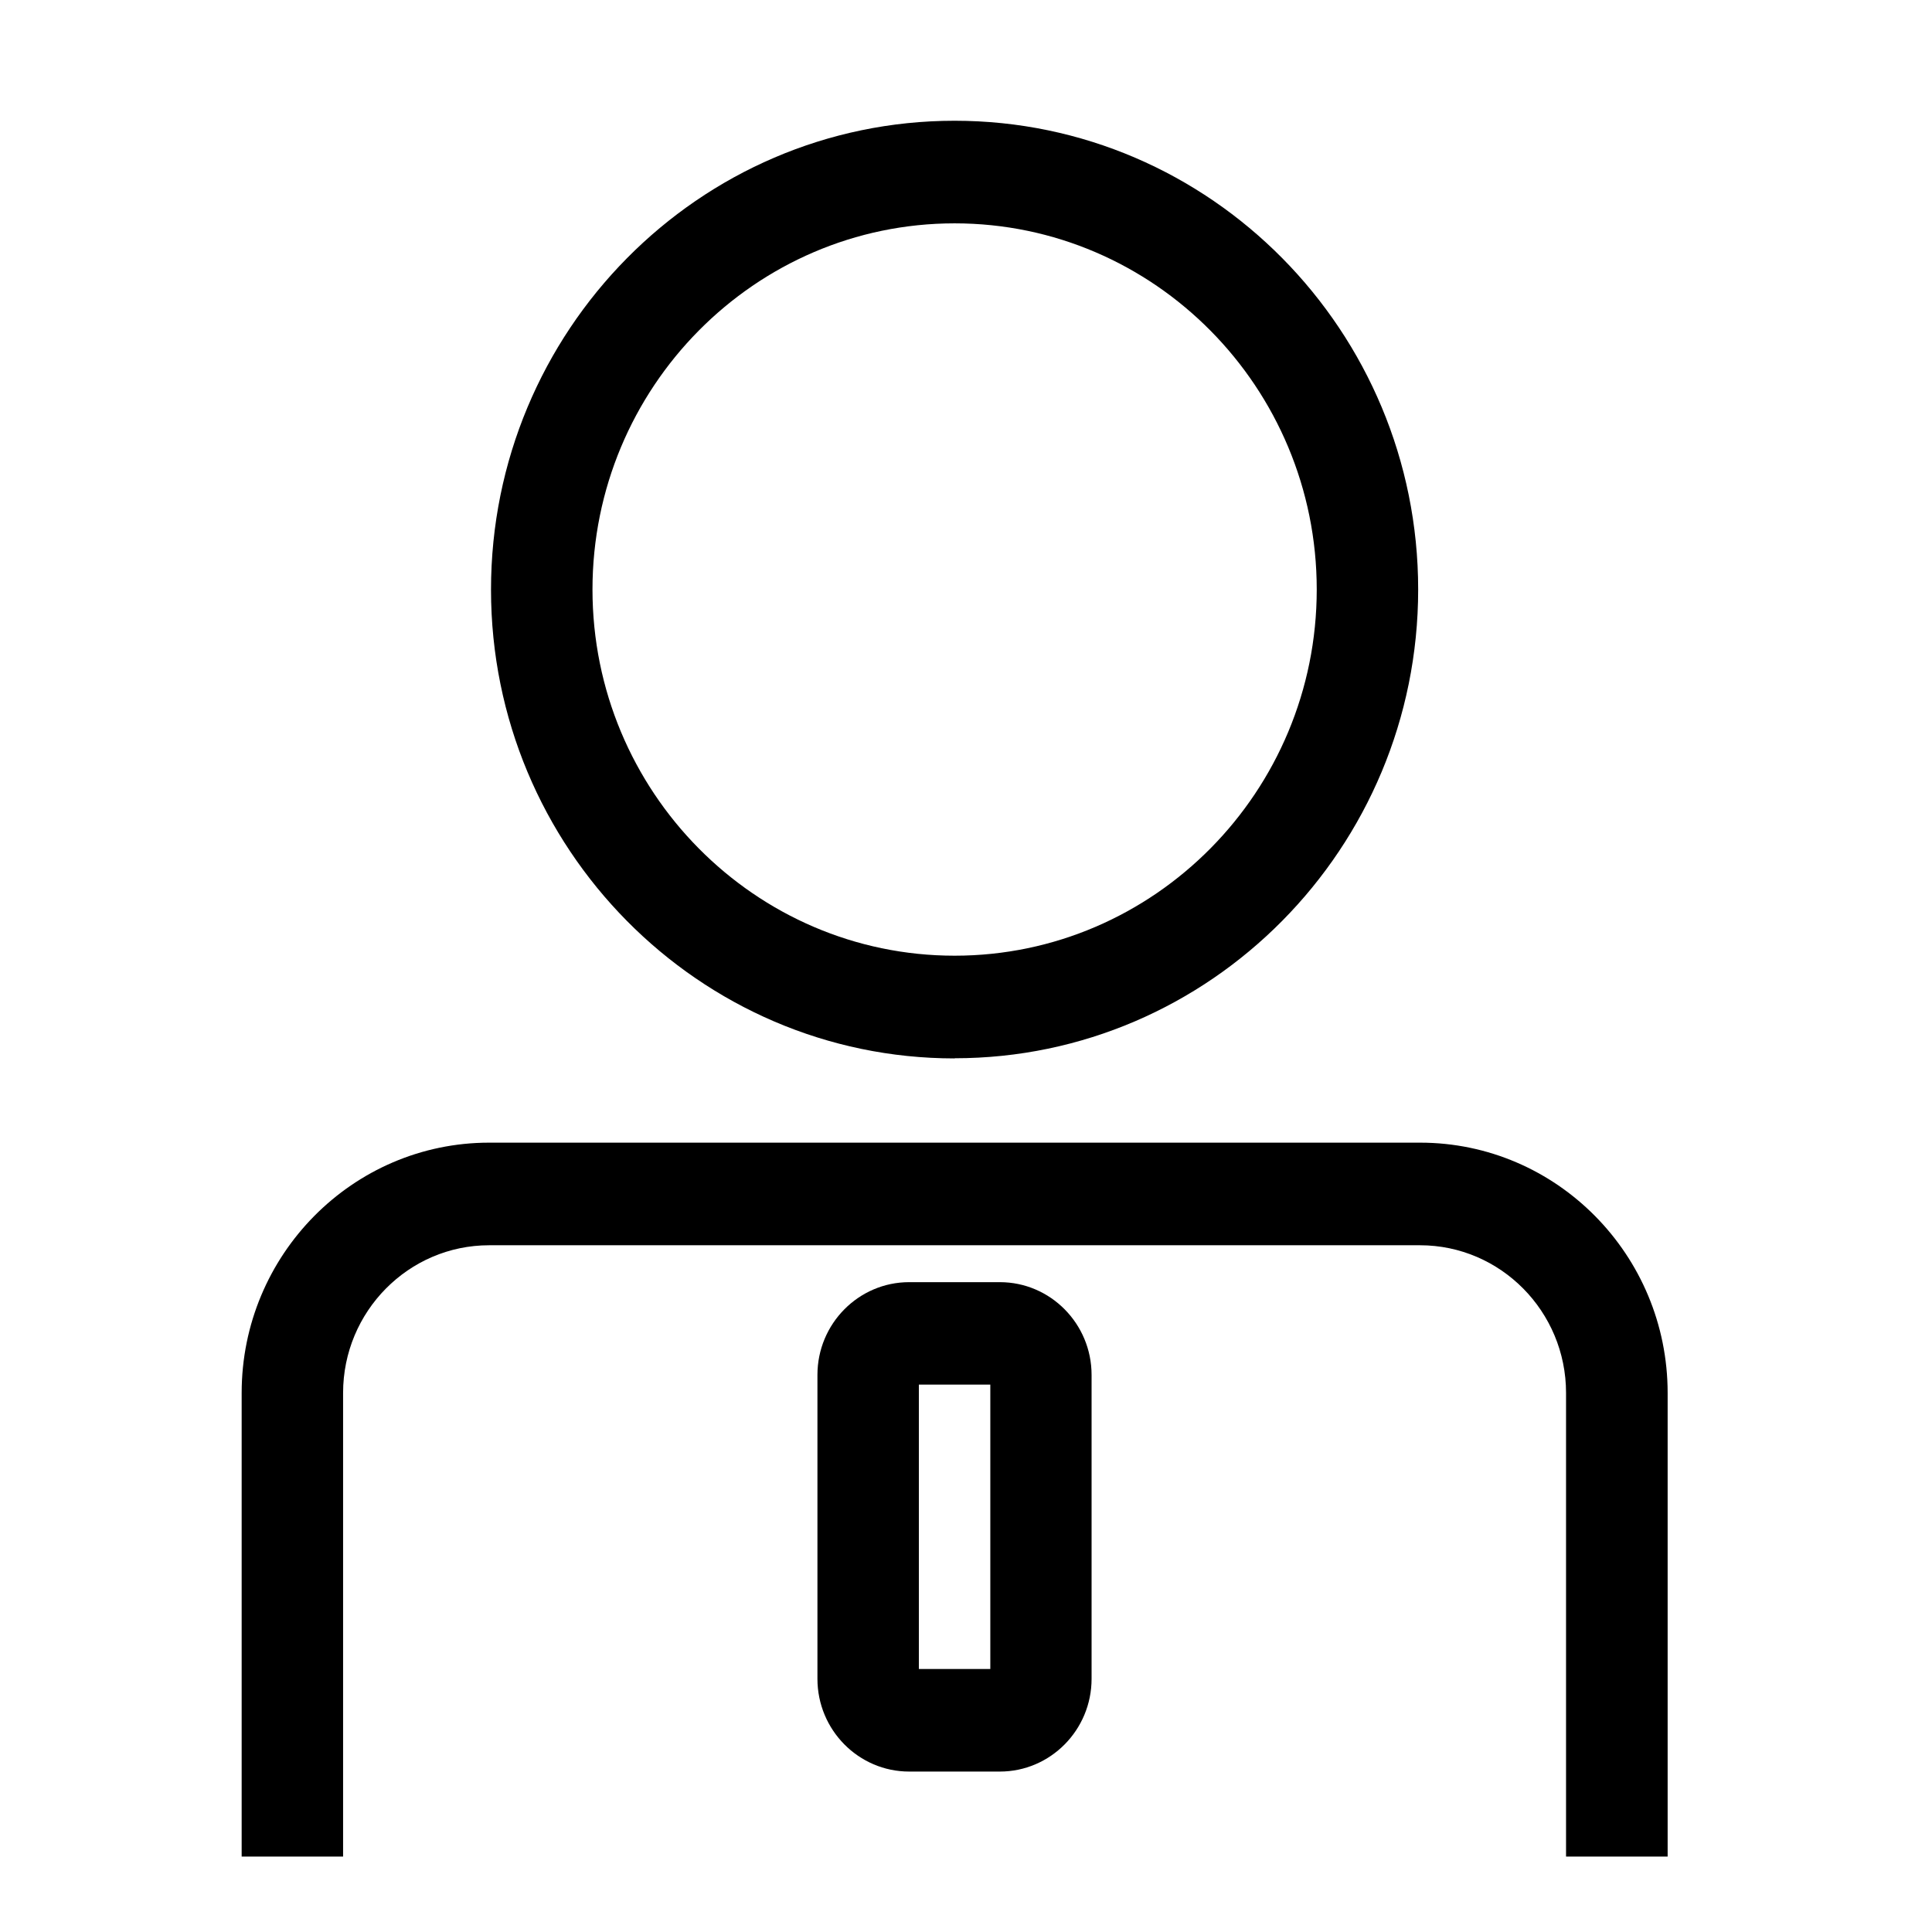 <svg width="48" height="48" viewBox="0 0 48 48" fill="none" xmlns="http://www.w3.org/2000/svg">
<g clip-path="url(#clip0_9320_12773)">
<path d="M23.717 26.296C17.366 26.296 12.199 21.072 12.199 14.65C12.199 8.228 17.362 3 23.717 3C30.072 3 35.234 8.225 35.234 14.646C35.234 21.068 30.068 26.292 23.717 26.292V26.296ZM23.717 5.549C18.756 5.549 14.72 9.63 14.72 14.646C14.72 19.663 18.756 23.744 23.717 23.744C28.678 23.744 32.714 19.663 32.714 14.646C32.714 9.63 28.678 5.549 23.717 5.549Z" fill="black"/>
<path d="M41.428 46.126H38.908V34.607C38.908 32.583 37.28 30.938 35.279 30.938H12.153C10.152 30.938 8.524 32.583 8.524 34.607V46.126H6.004V34.607C6.004 31.178 8.762 28.389 12.153 28.389H35.282C38.674 28.389 41.432 31.178 41.432 34.607V46.126H41.428Z" fill="black"/>
<path d="M24.841 44.014H22.588C21.331 44.014 20.309 42.98 20.309 41.71V34.159C20.309 32.889 21.331 31.855 22.588 31.855H24.841C26.098 31.855 27.12 32.889 27.12 34.159V41.71C27.12 42.98 26.098 44.014 24.841 44.014ZM22.829 41.466H24.604V34.4H22.829V41.466Z" fill="black"/>
</g>
<defs>
<clipPath id="clip0_9320_12773">
<rect width="35.424" height="43.125" fill="white" transform="translate(6 3)"/>
</clipPath>
</defs>
</svg>
